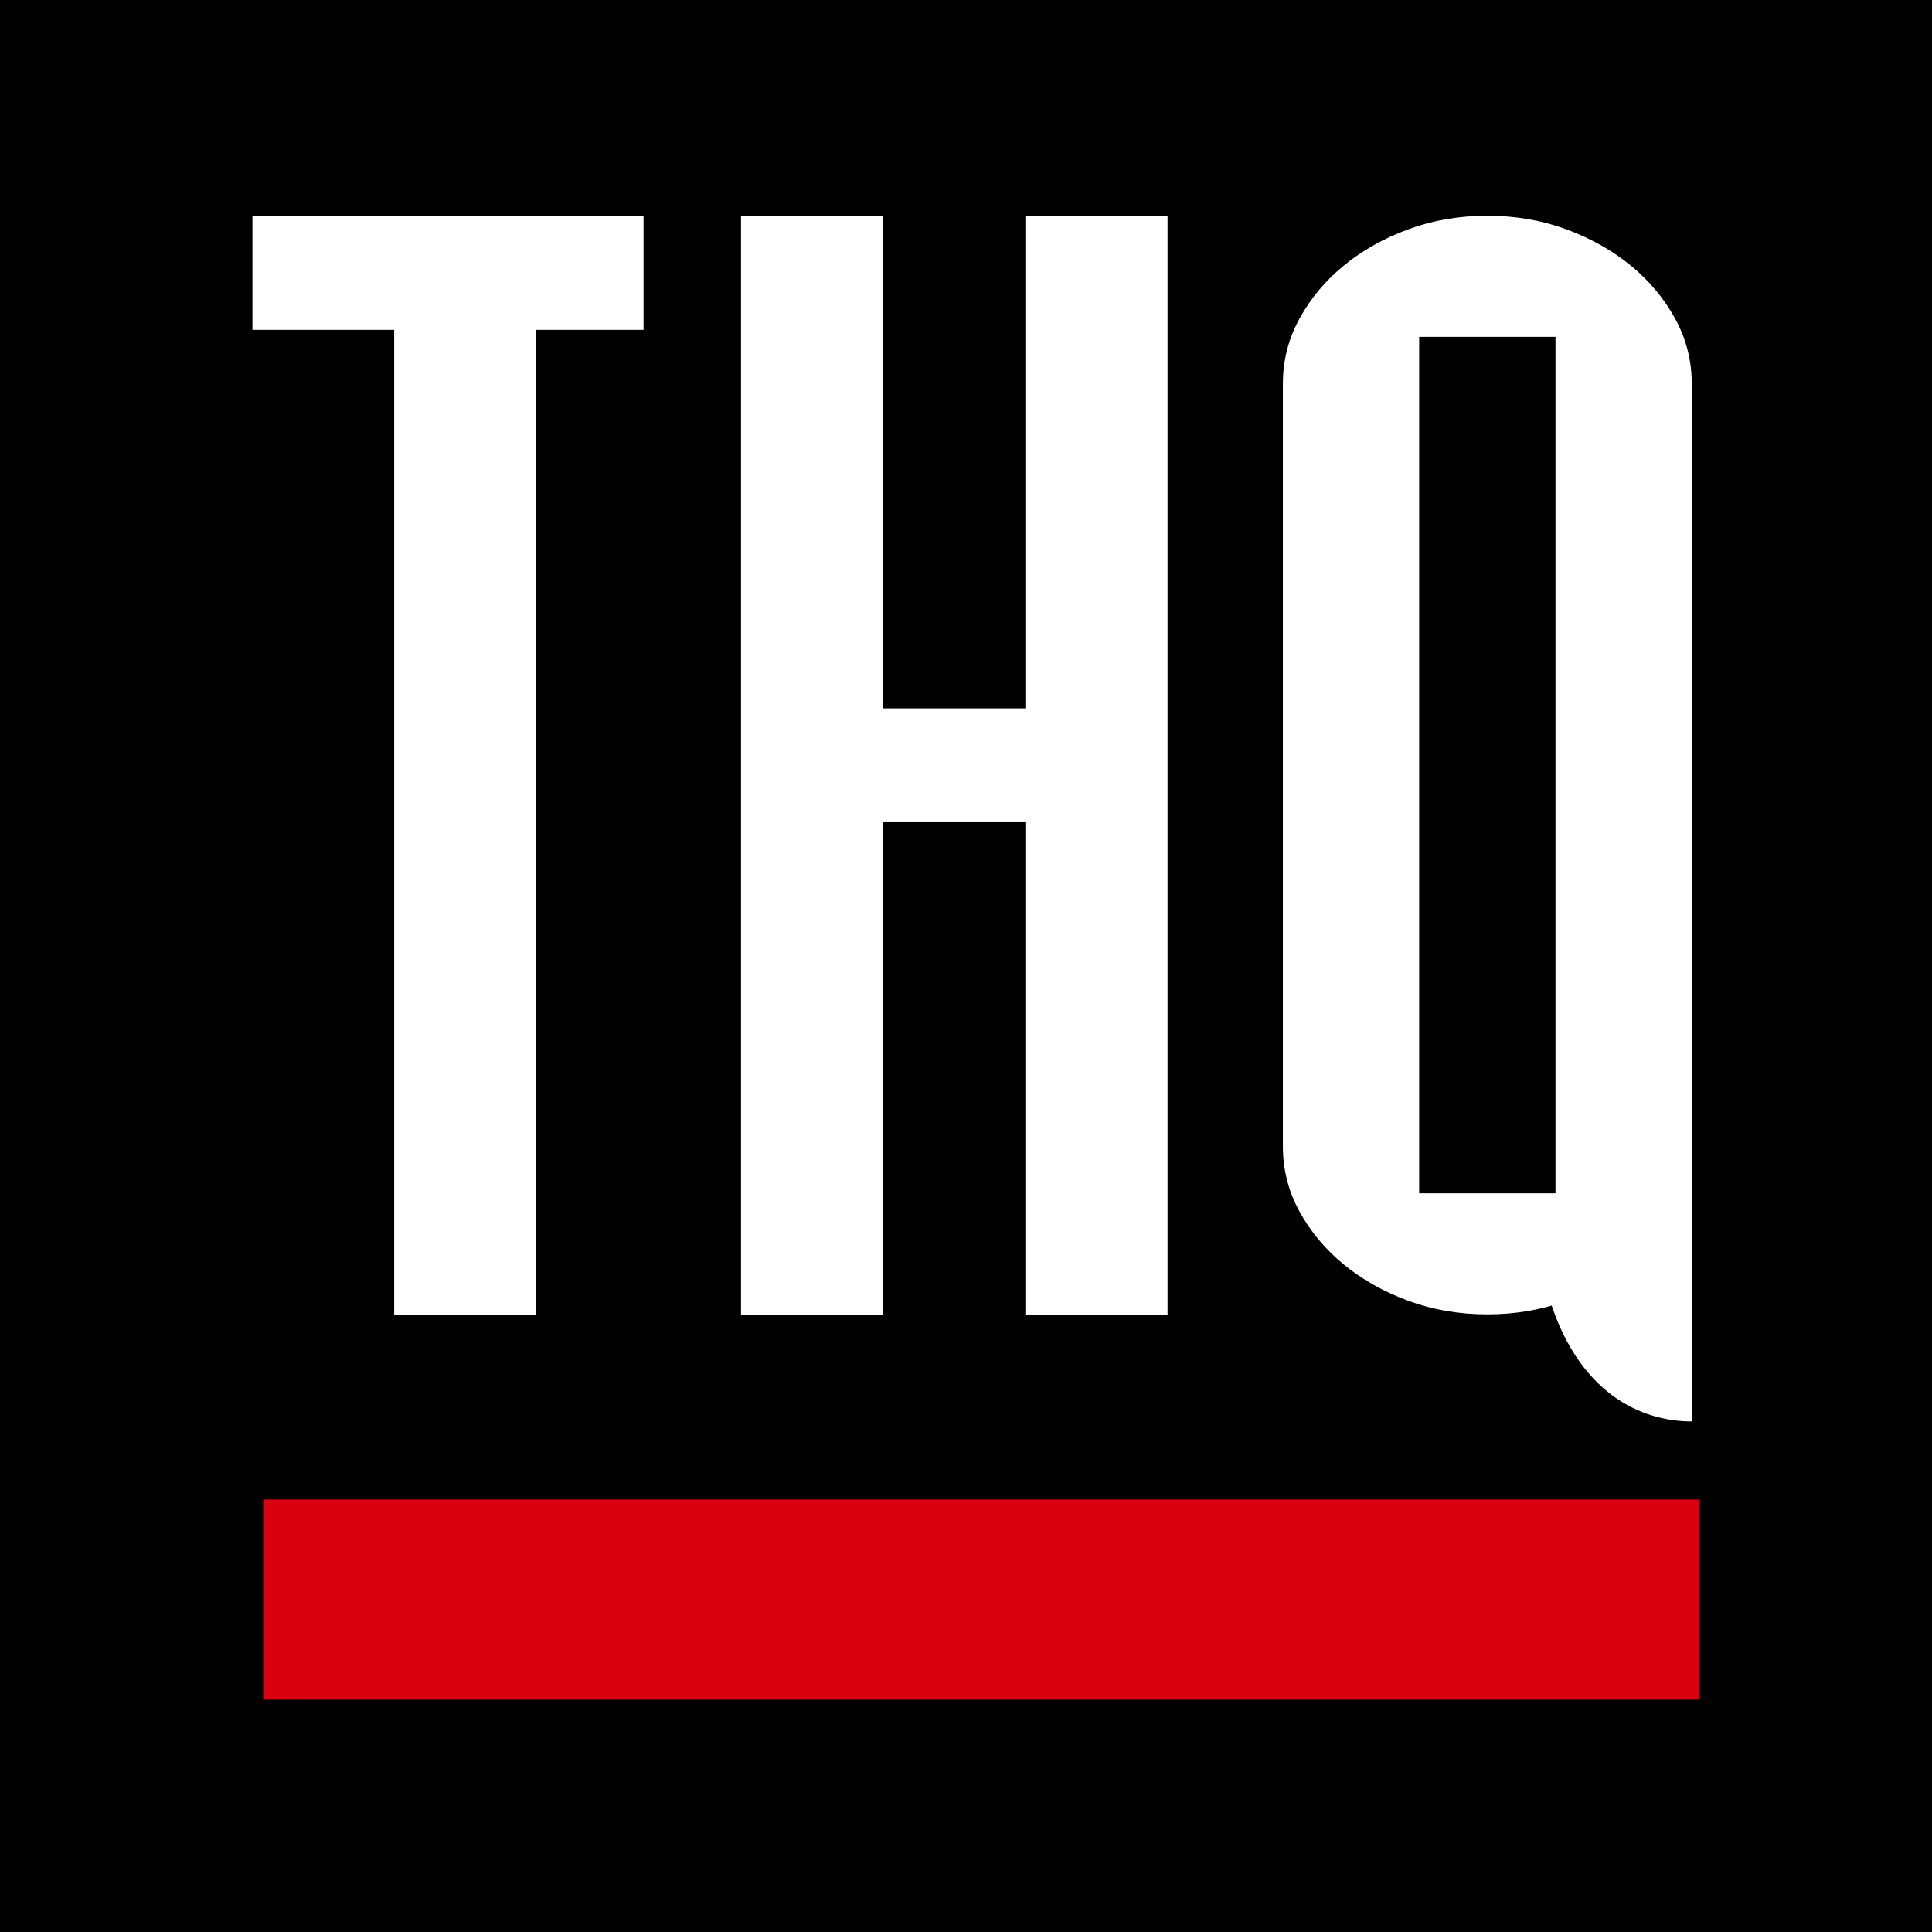 <?xml version="1.0" encoding="utf-8"?>
<!-- Generator: Adobe Illustrator 16.0.0, SVG Export Plug-In . SVG Version: 6.00 Build 0)  -->
<!DOCTYPE svg PUBLIC "-//W3C//DTD SVG 1.1//EN" "http://www.w3.org/Graphics/SVG/1.1/DTD/svg11.dtd">
<svg version="1.1"
	 id="svg2" xmlns:dc="http://purl.org/dc/elements/1.1/" xmlns:cc="http://creativecommons.org/ns#" xmlns:rdf="http://www.w3.org/1999/02/22-rdf-syntax-ns#" xmlns:svg="http://www.w3.org/2000/svg" xmlns:sodipodi="http://sodipodi.sourceforge.net/DTD/sodipodi-0.dtd" xmlns:inkscape="http://www.inkscape.org/namespaces/inkscape" inkscape:export-ydpi="90" inkscape:export-filename="F:\Diavolerie di Filippo\THQ logo 1994.png" inkscape:export-xdpi="90" sodipodi:docname="THQ logo 1994.svg" inkscape:version="0.48.4 r9939"
	 xmlns="http://www.w3.org/2000/svg" xmlns:xlink="http://www.w3.org/1999/xlink" x="0px" y="0px" width="999.999px"
	 height="1000px" viewBox="21.661 32.635 999.999 1000" enable-background="new 21.661 32.635 999.999 1000" xml:space="preserve">
<sodipodi:namedview  fit-margin-left="0" fit-margin-top="0" showgrid="false" inkscape:cy="509.78744" inkscape:cx="767.93078" inkscape:zoom="0.24748737" borderopacity="1.0" bordercolor="#666666" pagecolor="#ffffff" id="base" fit-margin-bottom="0" fit-margin-right="0" inkscape:window-maximized="1" inkscape:window-y="-8" inkscape:current-layer="layer1" inkscape:pageshadow="2" inkscape:pageopacity="0.0" inkscape:window-x="-8" inkscape:document-units="px" inkscape:window-height="837" inkscape:window-width="1600">
	</sodipodi:namedview>
<g>
	<path id="rect3009" d="M21.661,32.635h999.999v1000H21.661V32.635z"/>
	<path id="rect3779" fill="#D90010" d="M157.88,808.772H901.47v103.631H157.88V808.772z"/>
	<g>
		<polyline fill="#FFFFFF" points="354.753,203.368 299.054,203.368 299.054,713.063 225.695,713.063 225.695,203.368 
			152.324,203.368 152.324,144.455 354.753,144.455 354.753,144.452 354.753,203.364 		"/>
		<path id="path3032" fill="#FFFFFF" d="M405.212,713.059H478.8V458.21h73.588v254.849h73.587V144.452h-73.587v254.823H478.8
			V144.452h-73.588V713.059z"/>
		<g>
			<g id="flowRoot3812" transform="matrix(21.441,0,0,21.441,-873.427,-11147.27)">
				<path id="path3029" fill="#FFFFFF" d="M72.716,549.1c0,0.56,0.133,1.084,0.4,1.571c0.267,0.487,0.623,0.913,1.067,1.279
					c0.445,0.365,0.963,0.657,1.556,0.877c0.593,0.219,1.231,0.329,1.913,0.329c0.681,0,1.318-0.11,1.911-0.329
					c0.593-0.219,1.112-0.511,1.556-0.877c0.445-0.365,0.8-0.791,1.067-1.279c0.267-0.487,0.4-1.011,0.4-1.571v-18.41
					c0-0.56-0.133-1.083-0.4-1.57c-0.267-0.487-0.623-0.913-1.067-1.279c-0.445-0.365-0.963-0.657-1.556-0.877
					c-0.593-0.219-1.23-0.329-1.911-0.329c-0.682,0-1.32,0.11-1.913,0.329c-0.593,0.219-1.112,0.512-1.556,0.877
					c-0.445,0.365-0.8,0.792-1.067,1.279c-0.267,0.487-0.4,1.011-0.4,1.57V549.1z M79.297,550.233h-3.291v-20.675h3.291V550.233z"/>
			</g>
			<path id="path3820" sodipodi:nodetypes="cccc" inkscape:connector-curvature="0" fill="#FFFFFF" d="M823.704,705.088
				c16.693,53.245,52.383,63.419,73.651,63.26v-276.58L823.704,705.088z"/>
		</g>
	</g>
	<g id="flowRoot3850" transform="matrix(1.883,0,0,0.417,261.256,413.674)">
	</g>
</g>
</svg>
